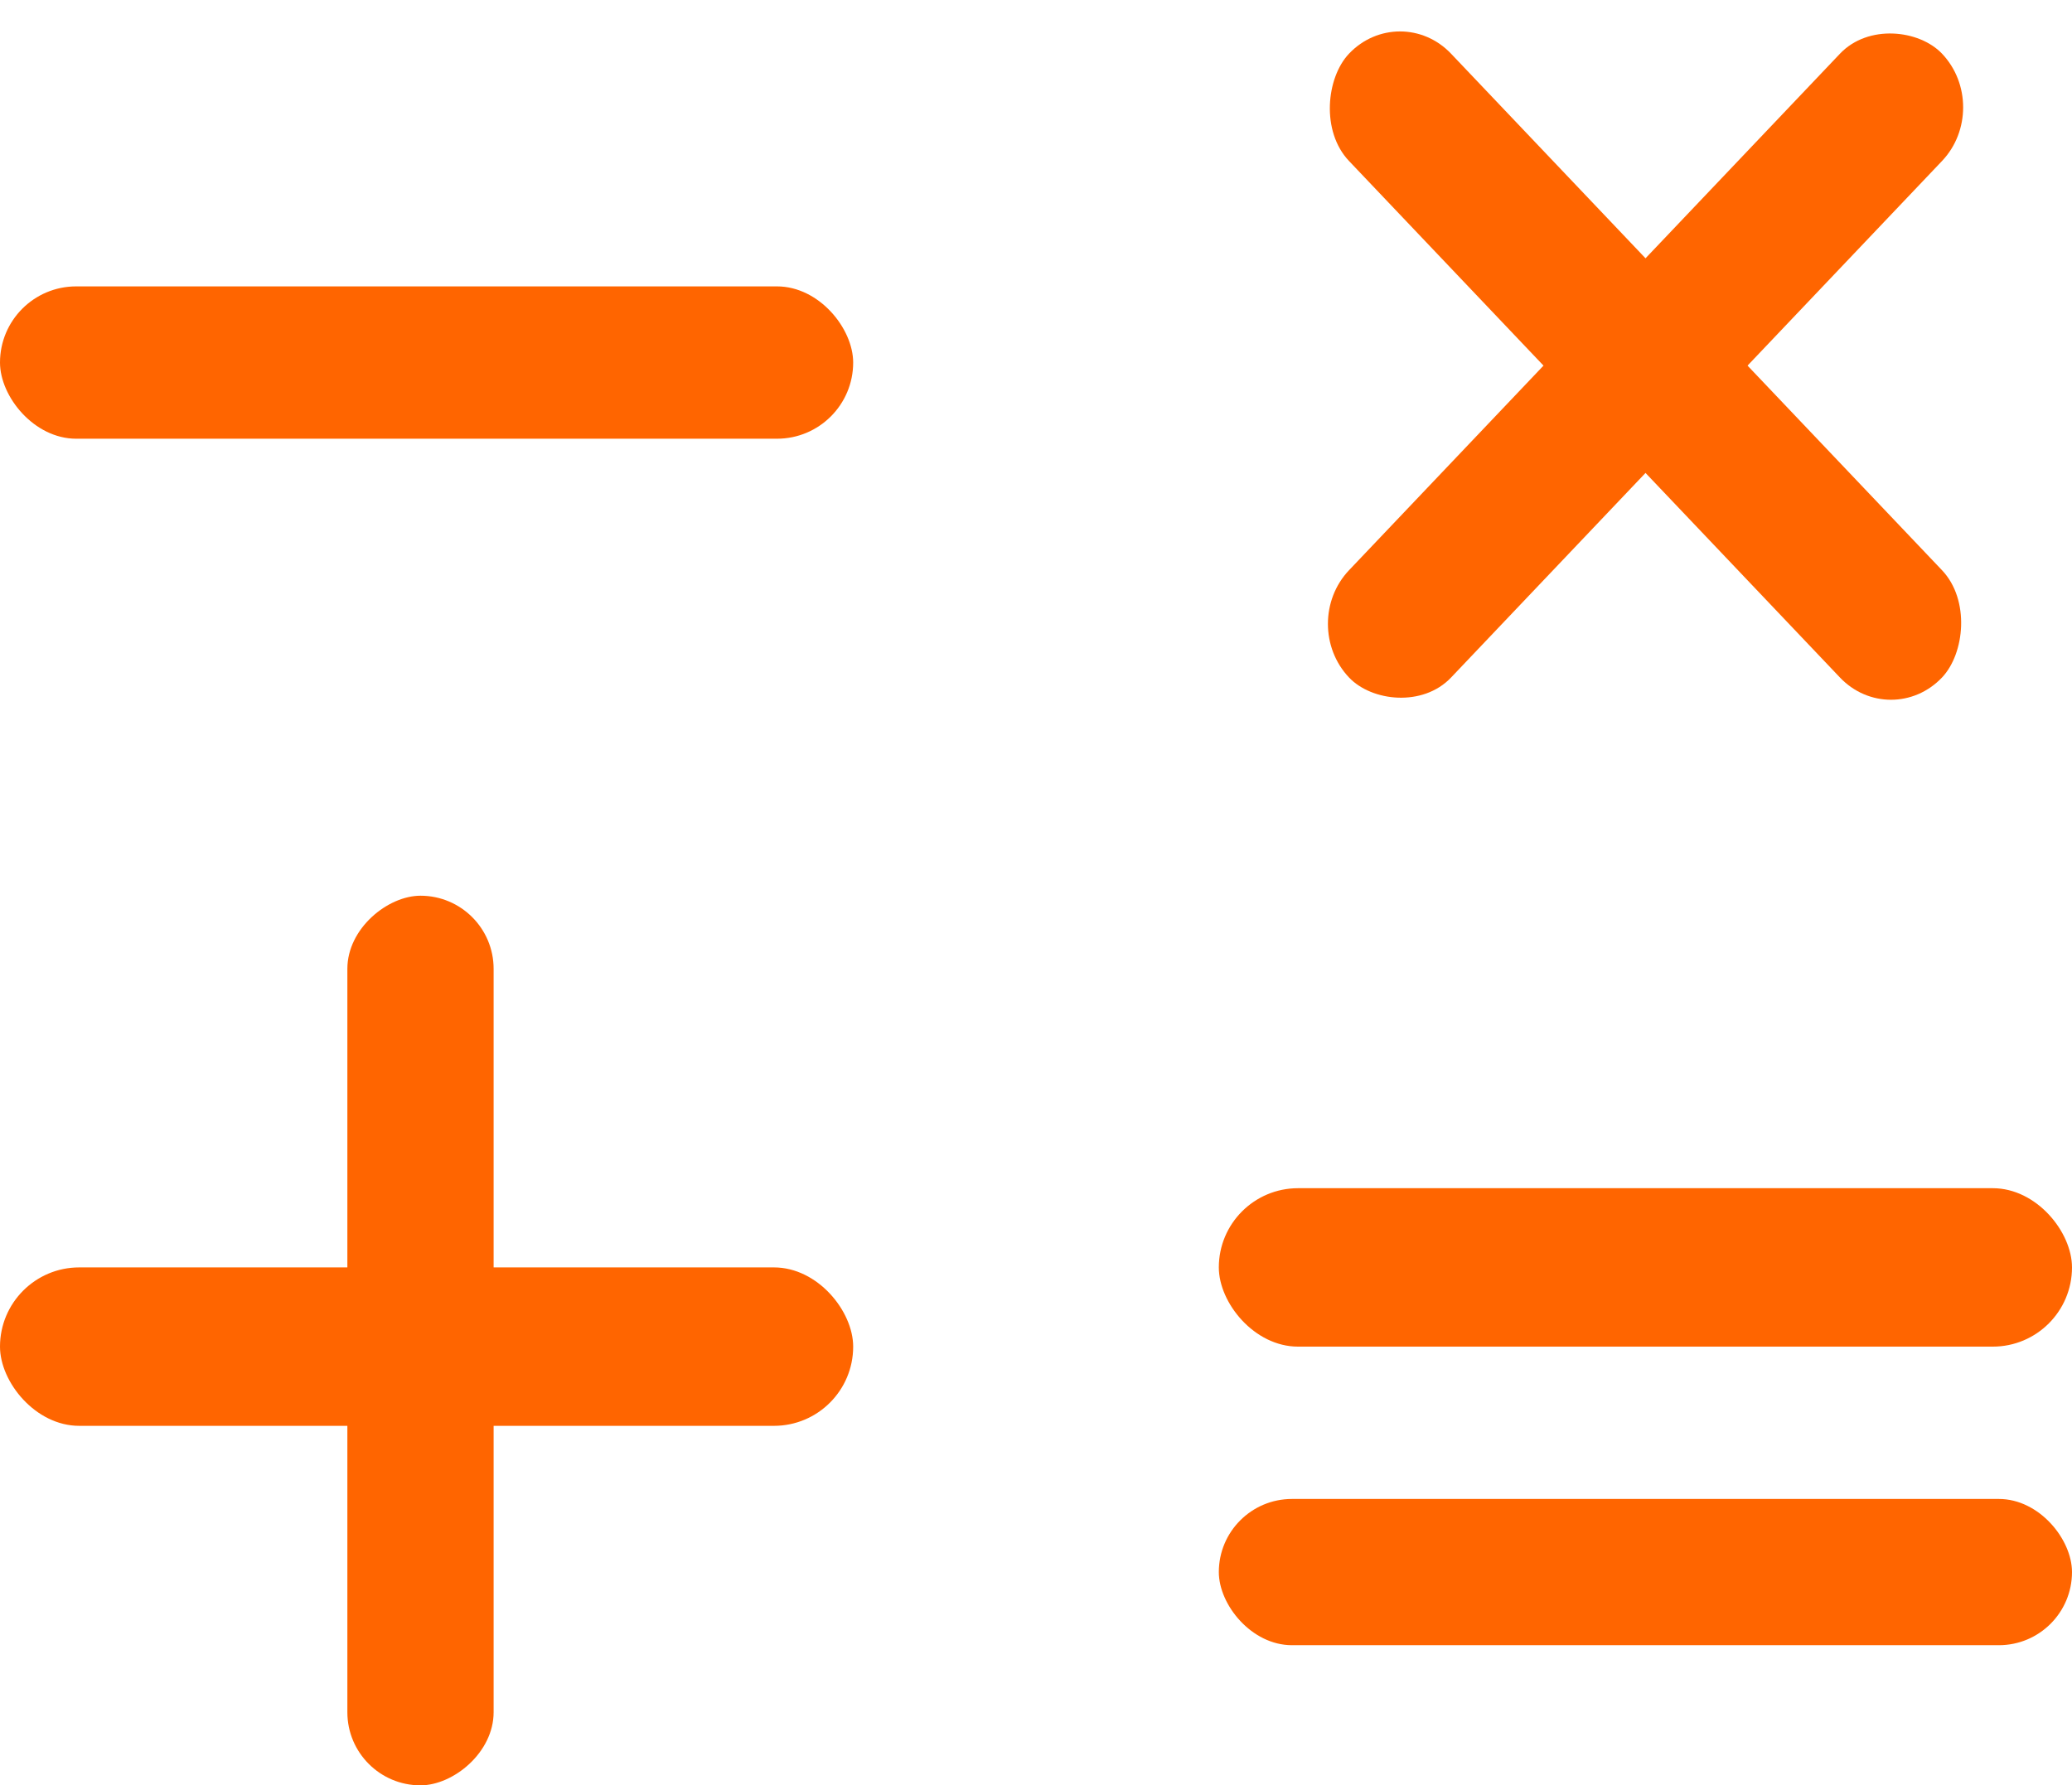 <?xml version="1.0" encoding="UTF-8"?> <svg xmlns="http://www.w3.org/2000/svg" width="340" height="293" viewBox="0 0 340 293" fill="none"><rect y="47" width="140" height="25" rx="12.5" fill="#FF6500"></rect><rect x="200" y="195" width="140" height="26" rx="13" fill="#FF6500"></rect><rect x="200" y="246" width="140" height="24" rx="12" fill="#FF6500"></rect><rect y="208" width="140" height="26" rx="13" fill="#FF6500"></rect><rect x="57" y="293" width="146" height="24" rx="12" transform="rotate(-90 57 293)" fill="#FF6500"></rect><rect width="141.221" height="24.296" rx="12.148" transform="matrix(0.689 -0.725 0.689 0.725 213 102.385)" fill="#FF6500"></rect><rect width="141.221" height="24.296" rx="12.148" transform="matrix(0.689 0.725 -0.689 0.725 229.734 0)" fill="#FF6500"></rect></svg> 